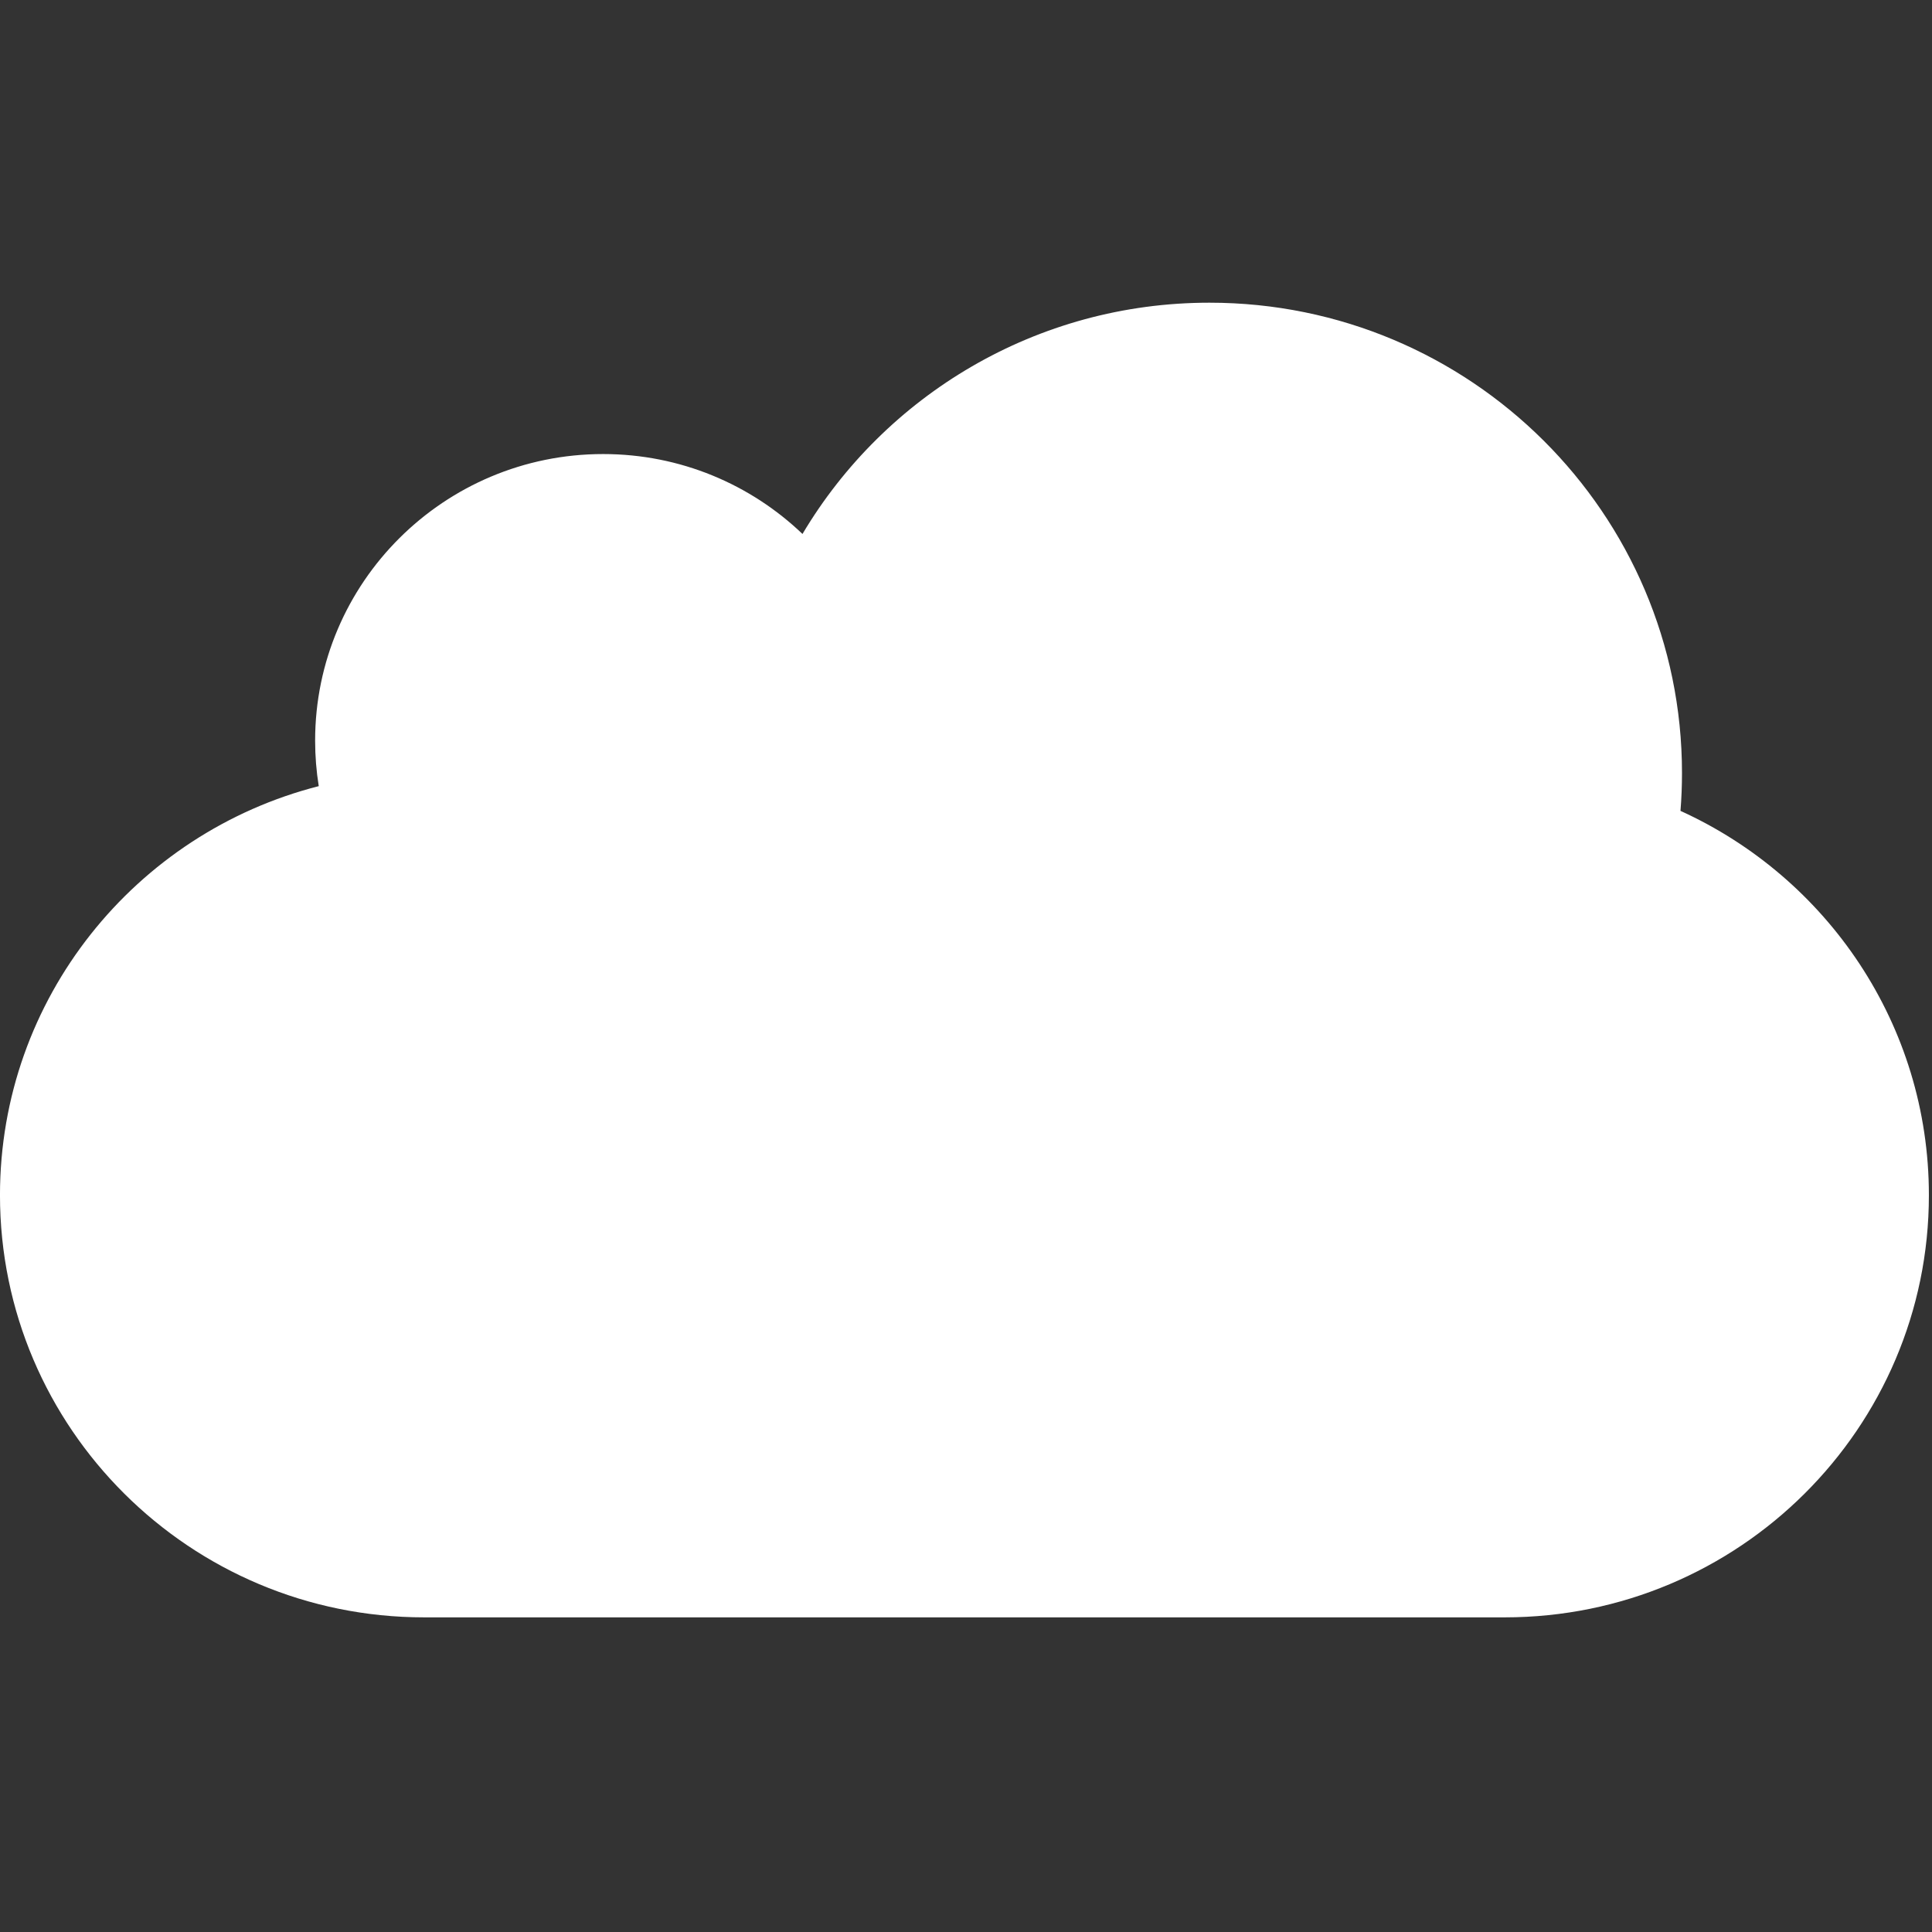 <?xml version="1.0" encoding="UTF-8" standalone="no"?><!DOCTYPE svg PUBLIC "-//W3C//DTD SVG 1.1//EN" "http://www.w3.org/Graphics/SVG/1.1/DTD/svg11.dtd"><svg width="50px" height="50px" version="1.1" xmlns="http://www.w3.org/2000/svg" xmlns:xlink="http://www.w3.org/1999/xlink" xml:space="preserve" xmlns:serif="http://www.serif.com/" style="fill-rule:evenodd;clip-rule:evenodd;stroke-linejoin:round;stroke-miterlimit:2;"><rect width="100%" height="100%" fill="#333333" stroke="none"/><g transform="matrix(1,0,0,1,-727.187,-311.218)"><g id="Artboard1" transform="matrix(0.026,0,0,0.046,727.187,311.218)"><rect x="0" y="0" width="1920" height="1080" style="fill:none;"/><clipPath id="_clip1"><rect x="0" y="0" width="1920" height="1080"/></clipPath><g clip-path="url(#_clip1)"><g transform="matrix(38.4,0,0,20.892,-27924,-6488.63)"><path d="M770.748,332.416C774.545,334.209 777.187,338.17 777.187,342.765C777.187,349.039 772.26,354.134 766.191,354.134L738.183,354.134C732.114,354.134 727.187,349.039 727.187,342.765C727.187,337.465 730.701,333.008 735.45,331.75C735.388,331.351 735.356,330.942 735.356,330.525C735.356,326.265 738.701,322.807 742.821,322.807C744.826,322.807 746.647,323.626 747.989,324.959C750.122,321.232 754.05,318.731 758.538,318.731C765.299,318.731 770.787,324.406 770.787,331.396C770.787,331.739 770.774,332.08 770.748,332.416Z" style="fill:white;"/></g></g></g></g></svg>